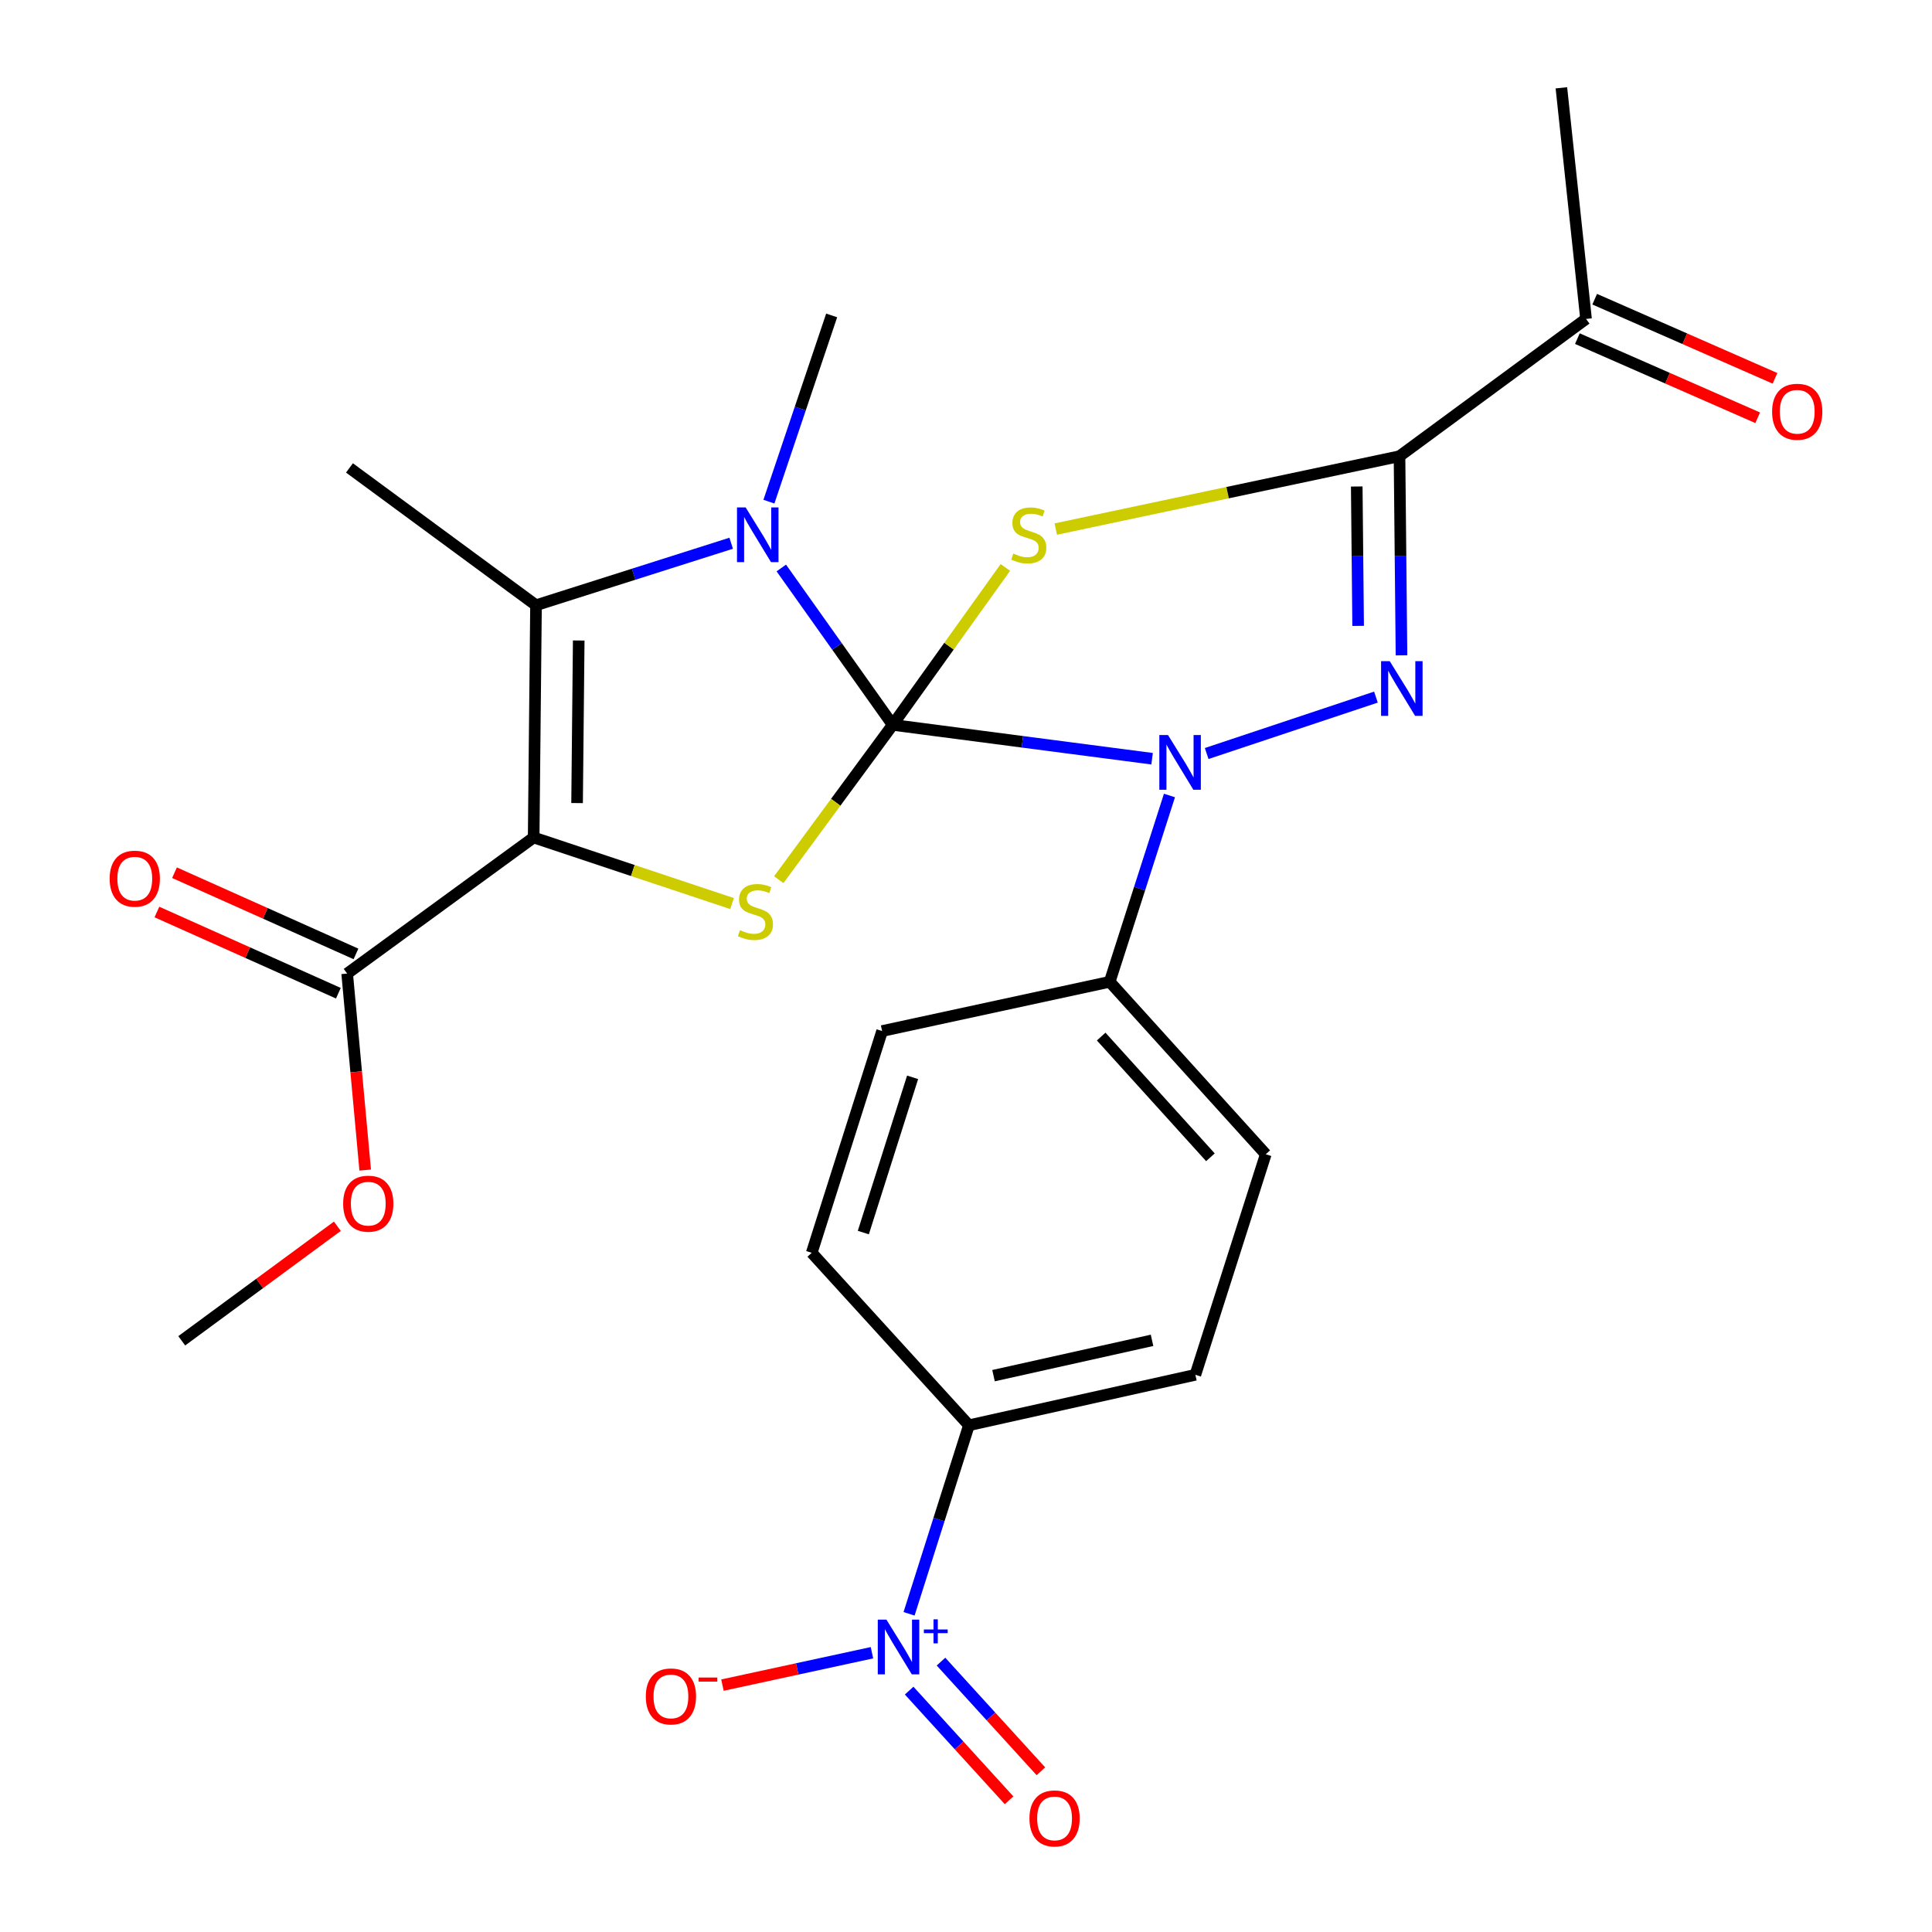 <?xml version='1.0' encoding='iso-8859-1'?>
<svg version='1.1' baseProfile='full'
              xmlns='http://www.w3.org/2000/svg'
                      xmlns:rdkit='http://www.rdkit.org/xml'
                      xmlns:xlink='http://www.w3.org/1999/xlink'
                  xml:space='preserve'
width='1000px' height='1000px' viewBox='0 0 1000 1000'>
<!-- END OF HEADER -->
<rect style='opacity:1.0;fill:#FFFFFF;stroke:none' width='1000' height='1000' x='0' y='0'> </rect>
<path class='bond-0' d='M 462.043,375.187 L 491.211,334.452' style='fill:none;fill-rule:evenodd;stroke:#000000;stroke-width:6px;stroke-linecap:butt;stroke-linejoin:miter;stroke-opacity:1' />
<path class='bond-0' d='M 491.211,334.452 L 520.378,293.716' style='fill:none;fill-rule:evenodd;stroke:#CCCC00;stroke-width:6px;stroke-linecap:butt;stroke-linejoin:miter;stroke-opacity:1' />
<path class='bond-1' d='M 462.043,375.187 L 529.182,383.951' style='fill:none;fill-rule:evenodd;stroke:#000000;stroke-width:6px;stroke-linecap:butt;stroke-linejoin:miter;stroke-opacity:1' />
<path class='bond-1' d='M 529.182,383.951 L 596.32,392.714' style='fill:none;fill-rule:evenodd;stroke:#0000FF;stroke-width:6px;stroke-linecap:butt;stroke-linejoin:miter;stroke-opacity:1' />
<path class='bond-3' d='M 462.043,375.187 L 433.223,334.587' style='fill:none;fill-rule:evenodd;stroke:#000000;stroke-width:6px;stroke-linecap:butt;stroke-linejoin:miter;stroke-opacity:1' />
<path class='bond-3' d='M 433.223,334.587 L 404.403,293.986' style='fill:none;fill-rule:evenodd;stroke:#0000FF;stroke-width:6px;stroke-linecap:butt;stroke-linejoin:miter;stroke-opacity:1' />
<path class='bond-4' d='M 462.043,375.187 L 432.565,415.253' style='fill:none;fill-rule:evenodd;stroke:#000000;stroke-width:6px;stroke-linecap:butt;stroke-linejoin:miter;stroke-opacity:1' />
<path class='bond-4' d='M 432.565,415.253 L 403.086,455.318' style='fill:none;fill-rule:evenodd;stroke:#CCCC00;stroke-width:6px;stroke-linecap:butt;stroke-linejoin:miter;stroke-opacity:1' />
<path class='bond-6' d='M 546.467,273.845 L 635.425,254.987' style='fill:none;fill-rule:evenodd;stroke:#CCCC00;stroke-width:6px;stroke-linecap:butt;stroke-linejoin:miter;stroke-opacity:1' />
<path class='bond-6' d='M 635.425,254.987 L 724.383,236.129' style='fill:none;fill-rule:evenodd;stroke:#000000;stroke-width:6px;stroke-linecap:butt;stroke-linejoin:miter;stroke-opacity:1' />
<path class='bond-5' d='M 624.575,390.019 L 712.183,360.829' style='fill:none;fill-rule:evenodd;stroke:#0000FF;stroke-width:6px;stroke-linecap:butt;stroke-linejoin:miter;stroke-opacity:1' />
<path class='bond-10' d='M 605.312,411.747 L 589.845,459.962' style='fill:none;fill-rule:evenodd;stroke:#0000FF;stroke-width:6px;stroke-linecap:butt;stroke-linejoin:miter;stroke-opacity:1' />
<path class='bond-10' d='M 589.845,459.962 L 574.378,508.178' style='fill:none;fill-rule:evenodd;stroke:#000000;stroke-width:6px;stroke-linecap:butt;stroke-linejoin:miter;stroke-opacity:1' />
<path class='bond-2' d='M 276.224,433.478 L 327.564,450.588' style='fill:none;fill-rule:evenodd;stroke:#000000;stroke-width:6px;stroke-linecap:butt;stroke-linejoin:miter;stroke-opacity:1' />
<path class='bond-2' d='M 327.564,450.588 L 378.905,467.698' style='fill:none;fill-rule:evenodd;stroke:#CCCC00;stroke-width:6px;stroke-linecap:butt;stroke-linejoin:miter;stroke-opacity:1' />
<path class='bond-9' d='M 276.224,433.478 L 179.691,503.918' style='fill:none;fill-rule:evenodd;stroke:#000000;stroke-width:6px;stroke-linecap:butt;stroke-linejoin:miter;stroke-opacity:1' />
<path class='bond-26' d='M 276.224,433.478 L 277.437,313.268' style='fill:none;fill-rule:evenodd;stroke:#000000;stroke-width:6px;stroke-linecap:butt;stroke-linejoin:miter;stroke-opacity:1' />
<path class='bond-26' d='M 298.695,415.672 L 299.545,331.525' style='fill:none;fill-rule:evenodd;stroke:#000000;stroke-width:6px;stroke-linecap:butt;stroke-linejoin:miter;stroke-opacity:1' />
<path class='bond-7' d='M 378.46,281.178 L 327.949,297.223' style='fill:none;fill-rule:evenodd;stroke:#0000FF;stroke-width:6px;stroke-linecap:butt;stroke-linejoin:miter;stroke-opacity:1' />
<path class='bond-7' d='M 327.949,297.223 L 277.437,313.268' style='fill:none;fill-rule:evenodd;stroke:#000000;stroke-width:6px;stroke-linecap:butt;stroke-linejoin:miter;stroke-opacity:1' />
<path class='bond-21' d='M 397.99,259.655 L 414.228,211.458' style='fill:none;fill-rule:evenodd;stroke:#0000FF;stroke-width:6px;stroke-linecap:butt;stroke-linejoin:miter;stroke-opacity:1' />
<path class='bond-21' d='M 414.228,211.458 L 430.465,163.262' style='fill:none;fill-rule:evenodd;stroke:#000000;stroke-width:6px;stroke-linecap:butt;stroke-linejoin:miter;stroke-opacity:1' />
<path class='bond-27' d='M 725.413,339.198 L 724.898,287.663' style='fill:none;fill-rule:evenodd;stroke:#0000FF;stroke-width:6px;stroke-linecap:butt;stroke-linejoin:miter;stroke-opacity:1' />
<path class='bond-27' d='M 724.898,287.663 L 724.383,236.129' style='fill:none;fill-rule:evenodd;stroke:#000000;stroke-width:6px;stroke-linecap:butt;stroke-linejoin:miter;stroke-opacity:1' />
<path class='bond-27' d='M 702.969,323.96 L 702.608,287.886' style='fill:none;fill-rule:evenodd;stroke:#0000FF;stroke-width:6px;stroke-linecap:butt;stroke-linejoin:miter;stroke-opacity:1' />
<path class='bond-27' d='M 702.608,287.886 L 702.248,251.812' style='fill:none;fill-rule:evenodd;stroke:#000000;stroke-width:6px;stroke-linecap:butt;stroke-linejoin:miter;stroke-opacity:1' />
<path class='bond-11' d='M 724.383,236.129 L 820.928,165.07' style='fill:none;fill-rule:evenodd;stroke:#000000;stroke-width:6px;stroke-linecap:butt;stroke-linejoin:miter;stroke-opacity:1' />
<path class='bond-23' d='M 277.437,313.268 L 180.88,242.197' style='fill:none;fill-rule:evenodd;stroke:#000000;stroke-width:6px;stroke-linecap:butt;stroke-linejoin:miter;stroke-opacity:1' />
<path class='bond-8' d='M 470.529,835.304 L 486.02,786.508' style='fill:none;fill-rule:evenodd;stroke:#0000FF;stroke-width:6px;stroke-linecap:butt;stroke-linejoin:miter;stroke-opacity:1' />
<path class='bond-8' d='M 486.02,786.508 L 501.511,737.713' style='fill:none;fill-rule:evenodd;stroke:#000000;stroke-width:6px;stroke-linecap:butt;stroke-linejoin:miter;stroke-opacity:1' />
<path class='bond-13' d='M 451.324,855.452 L 412.632,863.831' style='fill:none;fill-rule:evenodd;stroke:#0000FF;stroke-width:6px;stroke-linecap:butt;stroke-linejoin:miter;stroke-opacity:1' />
<path class='bond-13' d='M 412.632,863.831 L 373.94,872.209' style='fill:none;fill-rule:evenodd;stroke:#FF0000;stroke-width:6px;stroke-linecap:butt;stroke-linejoin:miter;stroke-opacity:1' />
<path class='bond-14' d='M 470.577,875.06 L 496.435,903.444' style='fill:none;fill-rule:evenodd;stroke:#0000FF;stroke-width:6px;stroke-linecap:butt;stroke-linejoin:miter;stroke-opacity:1' />
<path class='bond-14' d='M 496.435,903.444 L 522.293,931.828' style='fill:none;fill-rule:evenodd;stroke:#FF0000;stroke-width:6px;stroke-linecap:butt;stroke-linejoin:miter;stroke-opacity:1' />
<path class='bond-14' d='M 487.055,860.048 L 512.913,888.432' style='fill:none;fill-rule:evenodd;stroke:#0000FF;stroke-width:6px;stroke-linecap:butt;stroke-linejoin:miter;stroke-opacity:1' />
<path class='bond-14' d='M 512.913,888.432 L 538.771,916.816' style='fill:none;fill-rule:evenodd;stroke:#FF0000;stroke-width:6px;stroke-linecap:butt;stroke-linejoin:miter;stroke-opacity:1' />
<path class='bond-15' d='M 184.244,493.745 L 137.284,472.727' style='fill:none;fill-rule:evenodd;stroke:#000000;stroke-width:6px;stroke-linecap:butt;stroke-linejoin:miter;stroke-opacity:1' />
<path class='bond-15' d='M 137.284,472.727 L 90.324,451.709' style='fill:none;fill-rule:evenodd;stroke:#FF0000;stroke-width:6px;stroke-linecap:butt;stroke-linejoin:miter;stroke-opacity:1' />
<path class='bond-15' d='M 175.138,514.091 L 128.178,493.073' style='fill:none;fill-rule:evenodd;stroke:#000000;stroke-width:6px;stroke-linecap:butt;stroke-linejoin:miter;stroke-opacity:1' />
<path class='bond-15' d='M 128.178,493.073 L 81.218,472.056' style='fill:none;fill-rule:evenodd;stroke:#FF0000;stroke-width:6px;stroke-linecap:butt;stroke-linejoin:miter;stroke-opacity:1' />
<path class='bond-22' d='M 179.691,503.918 L 184.358,554.774' style='fill:none;fill-rule:evenodd;stroke:#000000;stroke-width:6px;stroke-linecap:butt;stroke-linejoin:miter;stroke-opacity:1' />
<path class='bond-22' d='M 184.358,554.774 L 189.025,605.631' style='fill:none;fill-rule:evenodd;stroke:#FF0000;stroke-width:6px;stroke-linecap:butt;stroke-linejoin:miter;stroke-opacity:1' />
<path class='bond-17' d='M 574.378,508.178 L 456.582,533.664' style='fill:none;fill-rule:evenodd;stroke:#000000;stroke-width:6px;stroke-linecap:butt;stroke-linejoin:miter;stroke-opacity:1' />
<path class='bond-18' d='M 574.378,508.178 L 655.157,597.441' style='fill:none;fill-rule:evenodd;stroke:#000000;stroke-width:6px;stroke-linecap:butt;stroke-linejoin:miter;stroke-opacity:1' />
<path class='bond-18' d='M 569.967,536.524 L 626.513,599.008' style='fill:none;fill-rule:evenodd;stroke:#000000;stroke-width:6px;stroke-linecap:butt;stroke-linejoin:miter;stroke-opacity:1' />
<path class='bond-16' d='M 816.449,175.276 L 863.113,195.756' style='fill:none;fill-rule:evenodd;stroke:#000000;stroke-width:6px;stroke-linecap:butt;stroke-linejoin:miter;stroke-opacity:1' />
<path class='bond-16' d='M 863.113,195.756 L 909.777,216.236' style='fill:none;fill-rule:evenodd;stroke:#FF0000;stroke-width:6px;stroke-linecap:butt;stroke-linejoin:miter;stroke-opacity:1' />
<path class='bond-16' d='M 825.407,154.864 L 872.071,175.344' style='fill:none;fill-rule:evenodd;stroke:#000000;stroke-width:6px;stroke-linecap:butt;stroke-linejoin:miter;stroke-opacity:1' />
<path class='bond-16' d='M 872.071,175.344 L 918.735,195.824' style='fill:none;fill-rule:evenodd;stroke:#FF0000;stroke-width:6px;stroke-linecap:butt;stroke-linejoin:miter;stroke-opacity:1' />
<path class='bond-24' d='M 820.928,165.07 L 808.173,45.455' style='fill:none;fill-rule:evenodd;stroke:#000000;stroke-width:6px;stroke-linecap:butt;stroke-linejoin:miter;stroke-opacity:1' />
<path class='bond-12' d='M 501.511,737.713 L 618.724,711.595' style='fill:none;fill-rule:evenodd;stroke:#000000;stroke-width:6px;stroke-linecap:butt;stroke-linejoin:miter;stroke-opacity:1' />
<path class='bond-12' d='M 514.245,712.038 L 596.294,693.755' style='fill:none;fill-rule:evenodd;stroke:#000000;stroke-width:6px;stroke-linecap:butt;stroke-linejoin:miter;stroke-opacity:1' />
<path class='bond-28' d='M 501.511,737.713 L 420.149,648.45' style='fill:none;fill-rule:evenodd;stroke:#000000;stroke-width:6px;stroke-linecap:butt;stroke-linejoin:miter;stroke-opacity:1' />
<path class='bond-19' d='M 456.582,533.664 L 420.149,648.45' style='fill:none;fill-rule:evenodd;stroke:#000000;stroke-width:6px;stroke-linecap:butt;stroke-linejoin:miter;stroke-opacity:1' />
<path class='bond-19' d='M 472.364,557.625 L 446.86,637.976' style='fill:none;fill-rule:evenodd;stroke:#000000;stroke-width:6px;stroke-linecap:butt;stroke-linejoin:miter;stroke-opacity:1' />
<path class='bond-20' d='M 655.157,597.441 L 618.724,711.595' style='fill:none;fill-rule:evenodd;stroke:#000000;stroke-width:6px;stroke-linecap:butt;stroke-linejoin:miter;stroke-opacity:1' />
<path class='bond-25' d='M 174.617,634.713 L 134.343,664.355' style='fill:none;fill-rule:evenodd;stroke:#FF0000;stroke-width:6px;stroke-linecap:butt;stroke-linejoin:miter;stroke-opacity:1' />
<path class='bond-25' d='M 134.343,664.355 L 94.069,693.998' style='fill:none;fill-rule:evenodd;stroke:#000000;stroke-width:6px;stroke-linecap:butt;stroke-linejoin:miter;stroke-opacity:1' />
<path  class='atom-1' d='M 524.483 286.53
Q 524.803 286.65, 526.123 287.21
Q 527.443 287.77, 528.883 288.13
Q 530.363 288.45, 531.803 288.45
Q 534.483 288.45, 536.043 287.17
Q 537.603 285.85, 537.603 283.57
Q 537.603 282.01, 536.803 281.05
Q 536.043 280.09, 534.843 279.57
Q 533.643 279.05, 531.643 278.45
Q 529.123 277.69, 527.603 276.97
Q 526.123 276.25, 525.043 274.73
Q 524.003 273.21, 524.003 270.65
Q 524.003 267.09, 526.403 264.89
Q 528.843 262.69, 533.643 262.69
Q 536.923 262.69, 540.643 264.25
L 539.723 267.33
Q 536.323 265.93, 533.763 265.93
Q 531.003 265.93, 529.483 267.09
Q 527.963 268.21, 528.003 270.17
Q 528.003 271.69, 528.763 272.61
Q 529.563 273.53, 530.683 274.05
Q 531.843 274.57, 533.763 275.17
Q 536.323 275.97, 537.843 276.77
Q 539.363 277.57, 540.443 279.21
Q 541.563 280.81, 541.563 283.57
Q 541.563 287.49, 538.923 289.61
Q 536.323 291.69, 531.963 291.69
Q 529.443 291.69, 527.523 291.13
Q 525.643 290.61, 523.403 289.69
L 524.483 286.53
' fill='#CCCC00'/>
<path  class='atom-2' d='M 604.551 380.445
L 613.831 395.445
Q 614.751 396.925, 616.231 399.605
Q 617.711 402.285, 617.791 402.445
L 617.791 380.445
L 621.551 380.445
L 621.551 408.765
L 617.671 408.765
L 607.711 392.365
Q 606.551 390.445, 605.311 388.245
Q 604.111 386.045, 603.751 385.365
L 603.751 408.765
L 600.071 408.765
L 600.071 380.445
L 604.551 380.445
' fill='#0000FF'/>
<path  class='atom-4' d='M 385.951 262.65
L 395.231 277.65
Q 396.151 279.13, 397.631 281.81
Q 399.111 284.49, 399.191 284.65
L 399.191 262.65
L 402.951 262.65
L 402.951 290.97
L 399.071 290.97
L 389.111 274.57
Q 387.951 272.65, 386.711 270.45
Q 385.511 268.25, 385.151 267.57
L 385.151 290.97
L 381.471 290.97
L 381.471 262.65
L 385.951 262.65
' fill='#0000FF'/>
<path  class='atom-5' d='M 383.01 481.452
Q 383.33 481.572, 384.65 482.132
Q 385.97 482.692, 387.41 483.052
Q 388.89 483.372, 390.33 483.372
Q 393.01 483.372, 394.57 482.092
Q 396.13 480.772, 396.13 478.492
Q 396.13 476.932, 395.33 475.972
Q 394.57 475.012, 393.37 474.492
Q 392.17 473.972, 390.17 473.372
Q 387.65 472.612, 386.13 471.892
Q 384.65 471.172, 383.57 469.652
Q 382.53 468.132, 382.53 465.572
Q 382.53 462.012, 384.93 459.812
Q 387.37 457.612, 392.17 457.612
Q 395.45 457.612, 399.17 459.172
L 398.25 462.252
Q 394.85 460.852, 392.29 460.852
Q 389.53 460.852, 388.01 462.012
Q 386.49 463.132, 386.53 465.092
Q 386.53 466.612, 387.29 467.532
Q 388.09 468.452, 389.21 468.972
Q 390.37 469.492, 392.29 470.092
Q 394.85 470.892, 396.37 471.692
Q 397.89 472.492, 398.97 474.132
Q 400.09 475.732, 400.09 478.492
Q 400.09 482.412, 397.45 484.532
Q 394.85 486.612, 390.49 486.612
Q 387.97 486.612, 386.05 486.052
Q 384.17 485.532, 381.93 484.612
L 383.01 481.452
' fill='#CCCC00'/>
<path  class='atom-6' d='M 719.325 342.204
L 728.605 357.204
Q 729.525 358.684, 731.005 361.364
Q 732.485 364.044, 732.565 364.204
L 732.565 342.204
L 736.325 342.204
L 736.325 370.524
L 732.445 370.524
L 722.485 354.124
Q 721.325 352.204, 720.085 350.004
Q 718.885 347.804, 718.525 347.124
L 718.525 370.524
L 714.845 370.524
L 714.845 342.204
L 719.325 342.204
' fill='#0000FF'/>
<path  class='atom-9' d='M 458.817 838.314
L 468.097 853.314
Q 469.017 854.794, 470.497 857.474
Q 471.977 860.154, 472.057 860.314
L 472.057 838.314
L 475.817 838.314
L 475.817 866.634
L 471.937 866.634
L 461.977 850.234
Q 460.817 848.314, 459.577 846.114
Q 458.377 843.914, 458.017 843.234
L 458.017 866.634
L 454.337 866.634
L 454.337 838.314
L 458.817 838.314
' fill='#0000FF'/>
<path  class='atom-9' d='M 478.193 843.419
L 483.183 843.419
L 483.183 838.165
L 485.401 838.165
L 485.401 843.419
L 490.522 843.419
L 490.522 845.32
L 485.401 845.32
L 485.401 850.6
L 483.183 850.6
L 483.183 845.32
L 478.193 845.32
L 478.193 843.419
' fill='#0000FF'/>
<path  class='atom-14' d='M 334.27 878.065
Q 334.27 871.265, 337.63 867.465
Q 340.99 863.665, 347.27 863.665
Q 353.55 863.665, 356.91 867.465
Q 360.27 871.265, 360.27 878.065
Q 360.27 884.945, 356.87 888.865
Q 353.47 892.745, 347.27 892.745
Q 341.03 892.745, 337.63 888.865
Q 334.27 884.985, 334.27 878.065
M 347.27 889.545
Q 351.59 889.545, 353.91 886.665
Q 356.27 883.745, 356.27 878.065
Q 356.27 872.505, 353.91 869.705
Q 351.59 866.865, 347.27 866.865
Q 342.95 866.865, 340.59 869.665
Q 338.27 872.465, 338.27 878.065
Q 338.27 883.785, 340.59 886.665
Q 342.95 889.545, 347.27 889.545
' fill='#FF0000'/>
<path  class='atom-14' d='M 361.59 868.287
L 371.279 868.287
L 371.279 870.399
L 361.59 870.399
L 361.59 868.287
' fill='#FF0000'/>
<path  class='atom-15' d='M 532.845 941.21
Q 532.845 934.41, 536.205 930.61
Q 539.565 926.81, 545.845 926.81
Q 552.125 926.81, 555.485 930.61
Q 558.845 934.41, 558.845 941.21
Q 558.845 948.09, 555.445 952.01
Q 552.045 955.89, 545.845 955.89
Q 539.605 955.89, 536.205 952.01
Q 532.845 948.13, 532.845 941.21
M 545.845 952.69
Q 550.165 952.69, 552.485 949.81
Q 554.845 946.89, 554.845 941.21
Q 554.845 935.65, 552.485 932.85
Q 550.165 930.01, 545.845 930.01
Q 541.525 930.01, 539.165 932.81
Q 536.845 935.61, 536.845 941.21
Q 536.845 946.93, 539.165 949.81
Q 541.525 952.69, 545.845 952.69
' fill='#FF0000'/>
<path  class='atom-16' d='M 56.76 454.797
Q 56.76 447.997, 60.12 444.197
Q 63.48 440.397, 69.76 440.397
Q 76.04 440.397, 79.4 444.197
Q 82.76 447.997, 82.76 454.797
Q 82.76 461.677, 79.36 465.597
Q 75.96 469.477, 69.76 469.477
Q 63.52 469.477, 60.12 465.597
Q 56.76 461.717, 56.76 454.797
M 69.76 466.277
Q 74.08 466.277, 76.4 463.397
Q 78.76 460.477, 78.76 454.797
Q 78.76 449.237, 76.4 446.437
Q 74.08 443.597, 69.76 443.597
Q 65.44 443.597, 63.08 446.397
Q 60.76 449.197, 60.76 454.797
Q 60.76 460.517, 63.08 463.397
Q 65.44 466.277, 69.76 466.277
' fill='#FF0000'/>
<path  class='atom-17' d='M 917.24 213.125
Q 917.24 206.325, 920.6 202.525
Q 923.96 198.725, 930.24 198.725
Q 936.52 198.725, 939.88 202.525
Q 943.24 206.325, 943.24 213.125
Q 943.24 220.005, 939.84 223.925
Q 936.44 227.805, 930.24 227.805
Q 924 227.805, 920.6 223.925
Q 917.24 220.045, 917.24 213.125
M 930.24 224.605
Q 934.56 224.605, 936.88 221.725
Q 939.24 218.805, 939.24 213.125
Q 939.24 207.565, 936.88 204.765
Q 934.56 201.925, 930.24 201.925
Q 925.92 201.925, 923.56 204.725
Q 921.24 207.525, 921.24 213.125
Q 921.24 218.845, 923.56 221.725
Q 925.92 224.605, 930.24 224.605
' fill='#FF0000'/>
<path  class='atom-23' d='M 177.614 623.019
Q 177.614 616.219, 180.974 612.419
Q 184.334 608.619, 190.614 608.619
Q 196.894 608.619, 200.254 612.419
Q 203.614 616.219, 203.614 623.019
Q 203.614 629.899, 200.214 633.819
Q 196.814 637.699, 190.614 637.699
Q 184.374 637.699, 180.974 633.819
Q 177.614 629.939, 177.614 623.019
M 190.614 634.499
Q 194.934 634.499, 197.254 631.619
Q 199.614 628.699, 199.614 623.019
Q 199.614 617.459, 197.254 614.659
Q 194.934 611.819, 190.614 611.819
Q 186.294 611.819, 183.934 614.619
Q 181.614 617.419, 181.614 623.019
Q 181.614 628.739, 183.934 631.619
Q 186.294 634.499, 190.614 634.499
' fill='#FF0000'/>
</svg>
